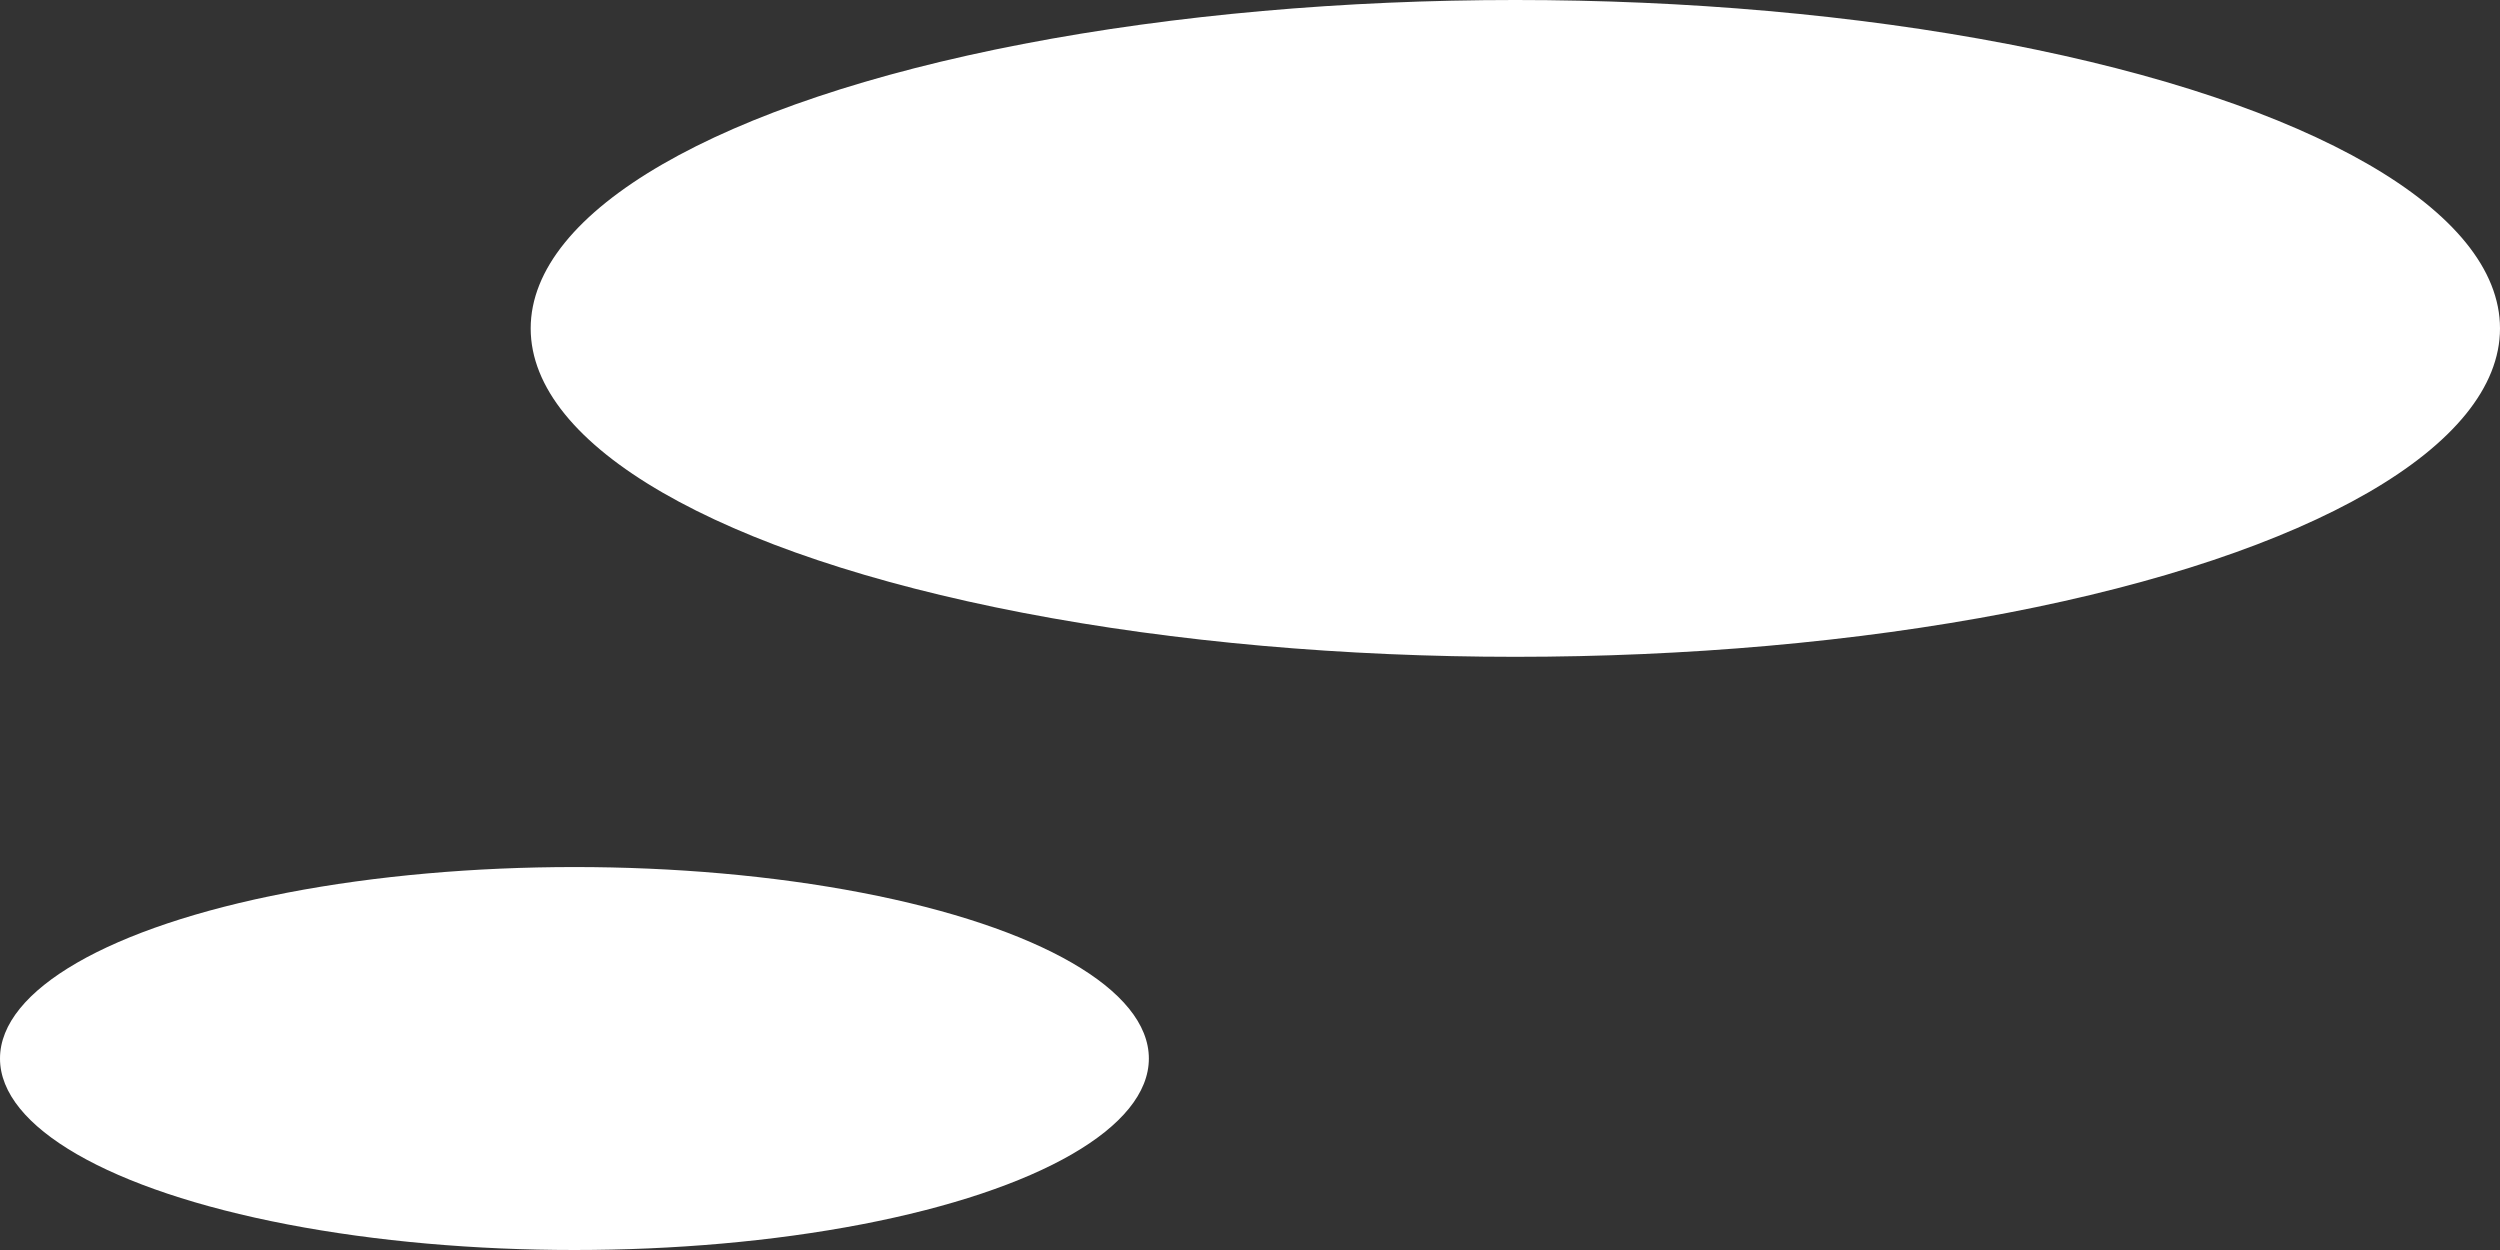 <?xml version="1.0" encoding="UTF-8"?><svg id="_レイヤー_2" xmlns="http://www.w3.org/2000/svg" width="44" height="22" viewBox="0 0 44 22"><rect x="0" y="0" width="44" height="22" fill="#333333" stroke="none"/><defs><style>.cls-1{fill:#fff;stroke-width:0px;}</style></defs><g id="_コンテンツ"><ellipse class="cls-1" cx="26.67" cy="5.78" rx="17.33" ry="5.78"/><ellipse class="cls-1" cx="10.11" cy="18.63" rx="10.11" ry="3.37"/></g></svg>